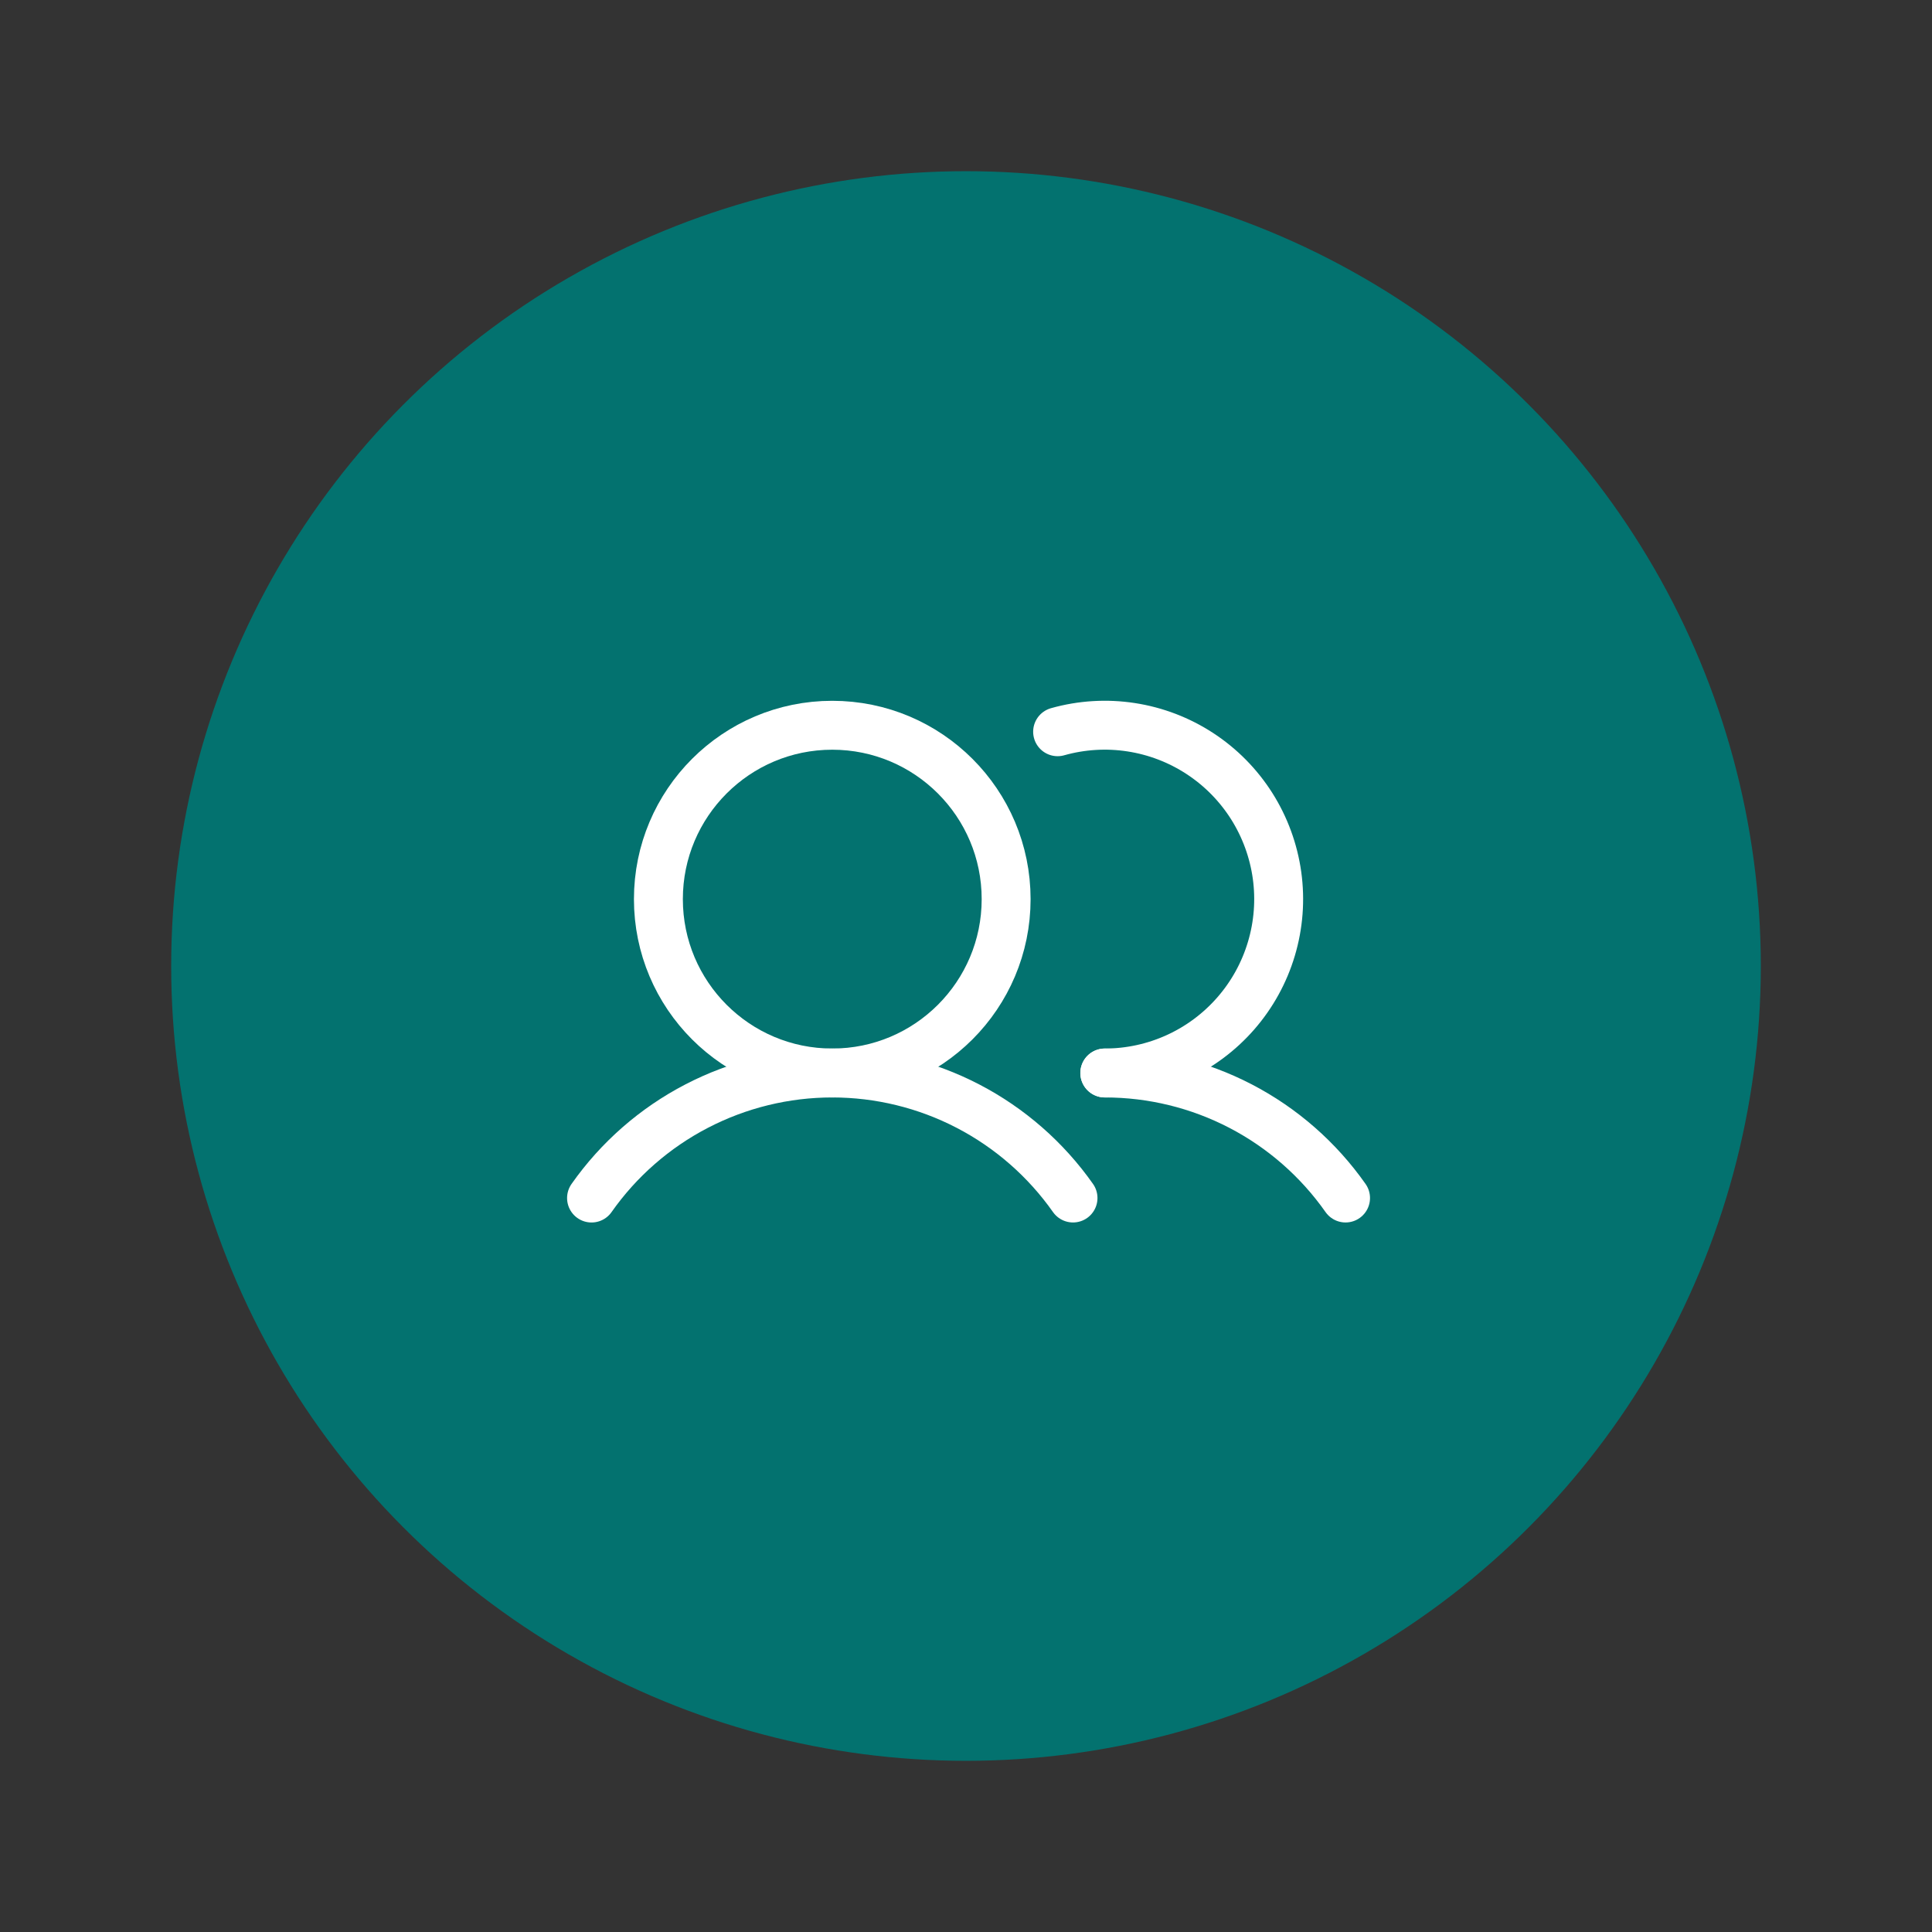 <?xml version="1.0" encoding="UTF-8"?>
<svg width="79" height="79" viewBox="0 0 79 79" fill="none" xmlns="http://www.w3.org/2000/svg">
<rect x="0" y="0" width="79" height="79" fill="#333333" stroke="none"/>
<circle cx="39.5" cy="39.5" r="32.5" fill="#03726F"/>
<path d="M34.031 43.875C37.958 43.875 41.141 40.692 41.141 36.766C41.141 32.839 37.958 29.656 34.031 29.656C30.105 29.656 26.922 32.839 26.922 36.766C26.922 40.692 30.105 43.875 34.031 43.875Z" stroke="white" stroke-width="2" stroke-miterlimit="10"/>
<path d="M43.246 29.921C44.224 29.645 45.249 29.582 46.254 29.737C47.258 29.891 48.217 30.259 49.067 30.815C49.917 31.371 50.638 32.103 51.182 32.961C51.725 33.82 52.078 34.785 52.218 35.791C52.357 36.797 52.279 37.822 51.988 38.795C51.698 39.769 51.203 40.669 50.535 41.435C49.868 42.201 49.044 42.815 48.12 43.236C47.195 43.657 46.191 43.875 45.175 43.875" stroke="white" stroke-width="2" stroke-linecap="round" stroke-linejoin="round"/>
<path d="M24.188 48.988C25.298 47.408 26.772 46.119 28.485 45.23C30.198 44.34 32.101 43.875 34.031 43.875C35.962 43.875 37.864 44.339 39.578 45.229C41.291 46.119 42.765 47.408 43.876 48.987" stroke="white" stroke-width="2" stroke-linecap="round" stroke-linejoin="round"/>
<path d="M45.176 43.875C47.107 43.874 49.009 44.337 50.723 45.227C52.436 46.117 53.91 47.407 55.02 48.987" stroke="white" stroke-width="2" stroke-linecap="round" stroke-linejoin="round"/>
</svg>
